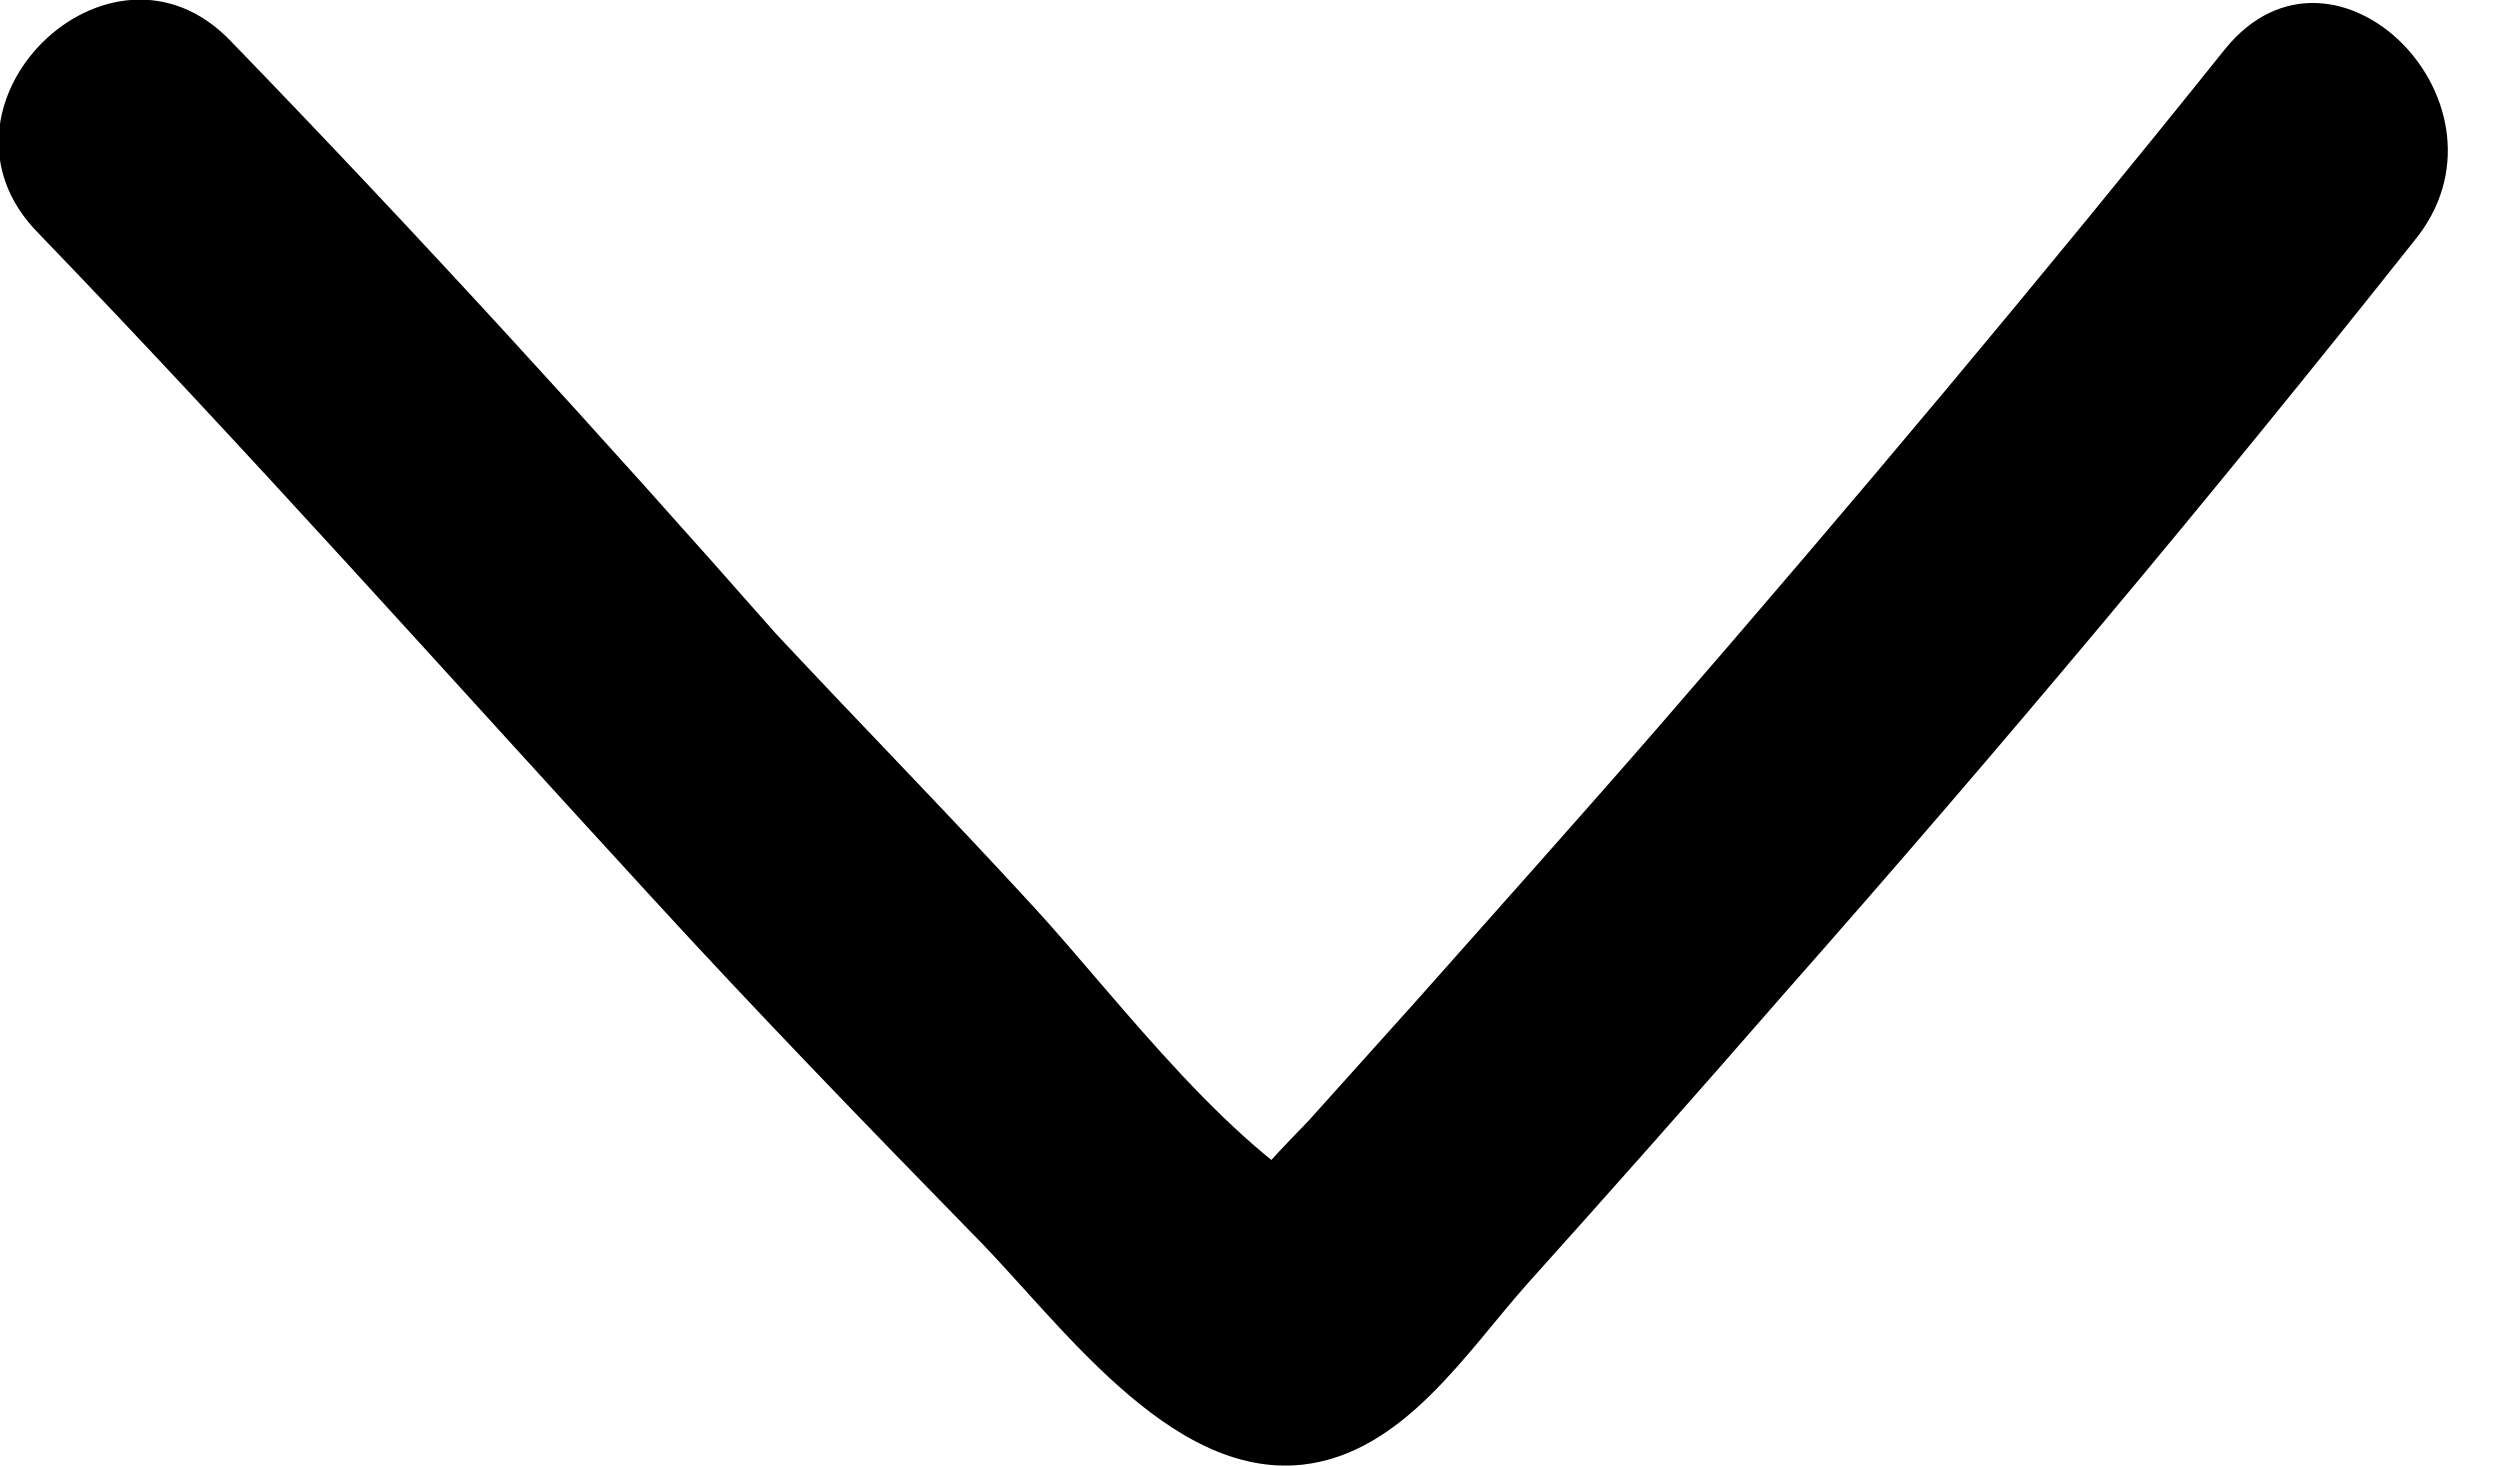 <?xml version="1.0" encoding="UTF-8"?>
<svg width="29px" height="17px" viewBox="0 0 29 17" version="1.1" xmlns="http://www.w3.org/2000/svg" xmlns:xlink="http://www.w3.org/1999/xlink">
    <!-- Generator: Sketch 55.2 (78181) - https://sketchapp.com -->
    <title>Arrows-02</title>
    <desc>Created with Sketch.</desc>
    <g id="Page-1" stroke="none" stroke-width="1" fill="none" fill-rule="evenodd">
        <g id="Arrows-02" transform="translate(-1, -1)" fill="#000000" fill-rule="nonzero">
            <path d="M26.81,1.57 C24.67,4.24 22.48,6.85 20.24,9.43 C19.31,10.5 18.36,11.56 17.42,12.62 L16.18,14 C16.06,14.13 15.18,15 15.48,14.92 L16.7,15.07 C15.32,14.43 14,12.62 13,11.53 C12,10.44 11,9.42 10,8.35 C7.93,6 5.85,3.72 3.68,1.48 C2.27,1.33226763e-15 -4.4408921e-16,2.25 1.45,3.71 C3.88,6.23 6.2,8.84 8.57,11.42 C9.78,12.74 11,14 12.27,15.3 C13.27,16.3 14.55,18.16 16.11,17.99 C17.27,17.86 18,16.7 18.71,15.9 C19.717,14.78 20.717,13.65 21.71,12.51 C24.223,9.663 26.653,6.76 29,3.8 C30.3,2.23 28.08,8.8817842e-16 26.81,1.57 Z" id="Path"></path>
        </g>
    </g>
</svg>